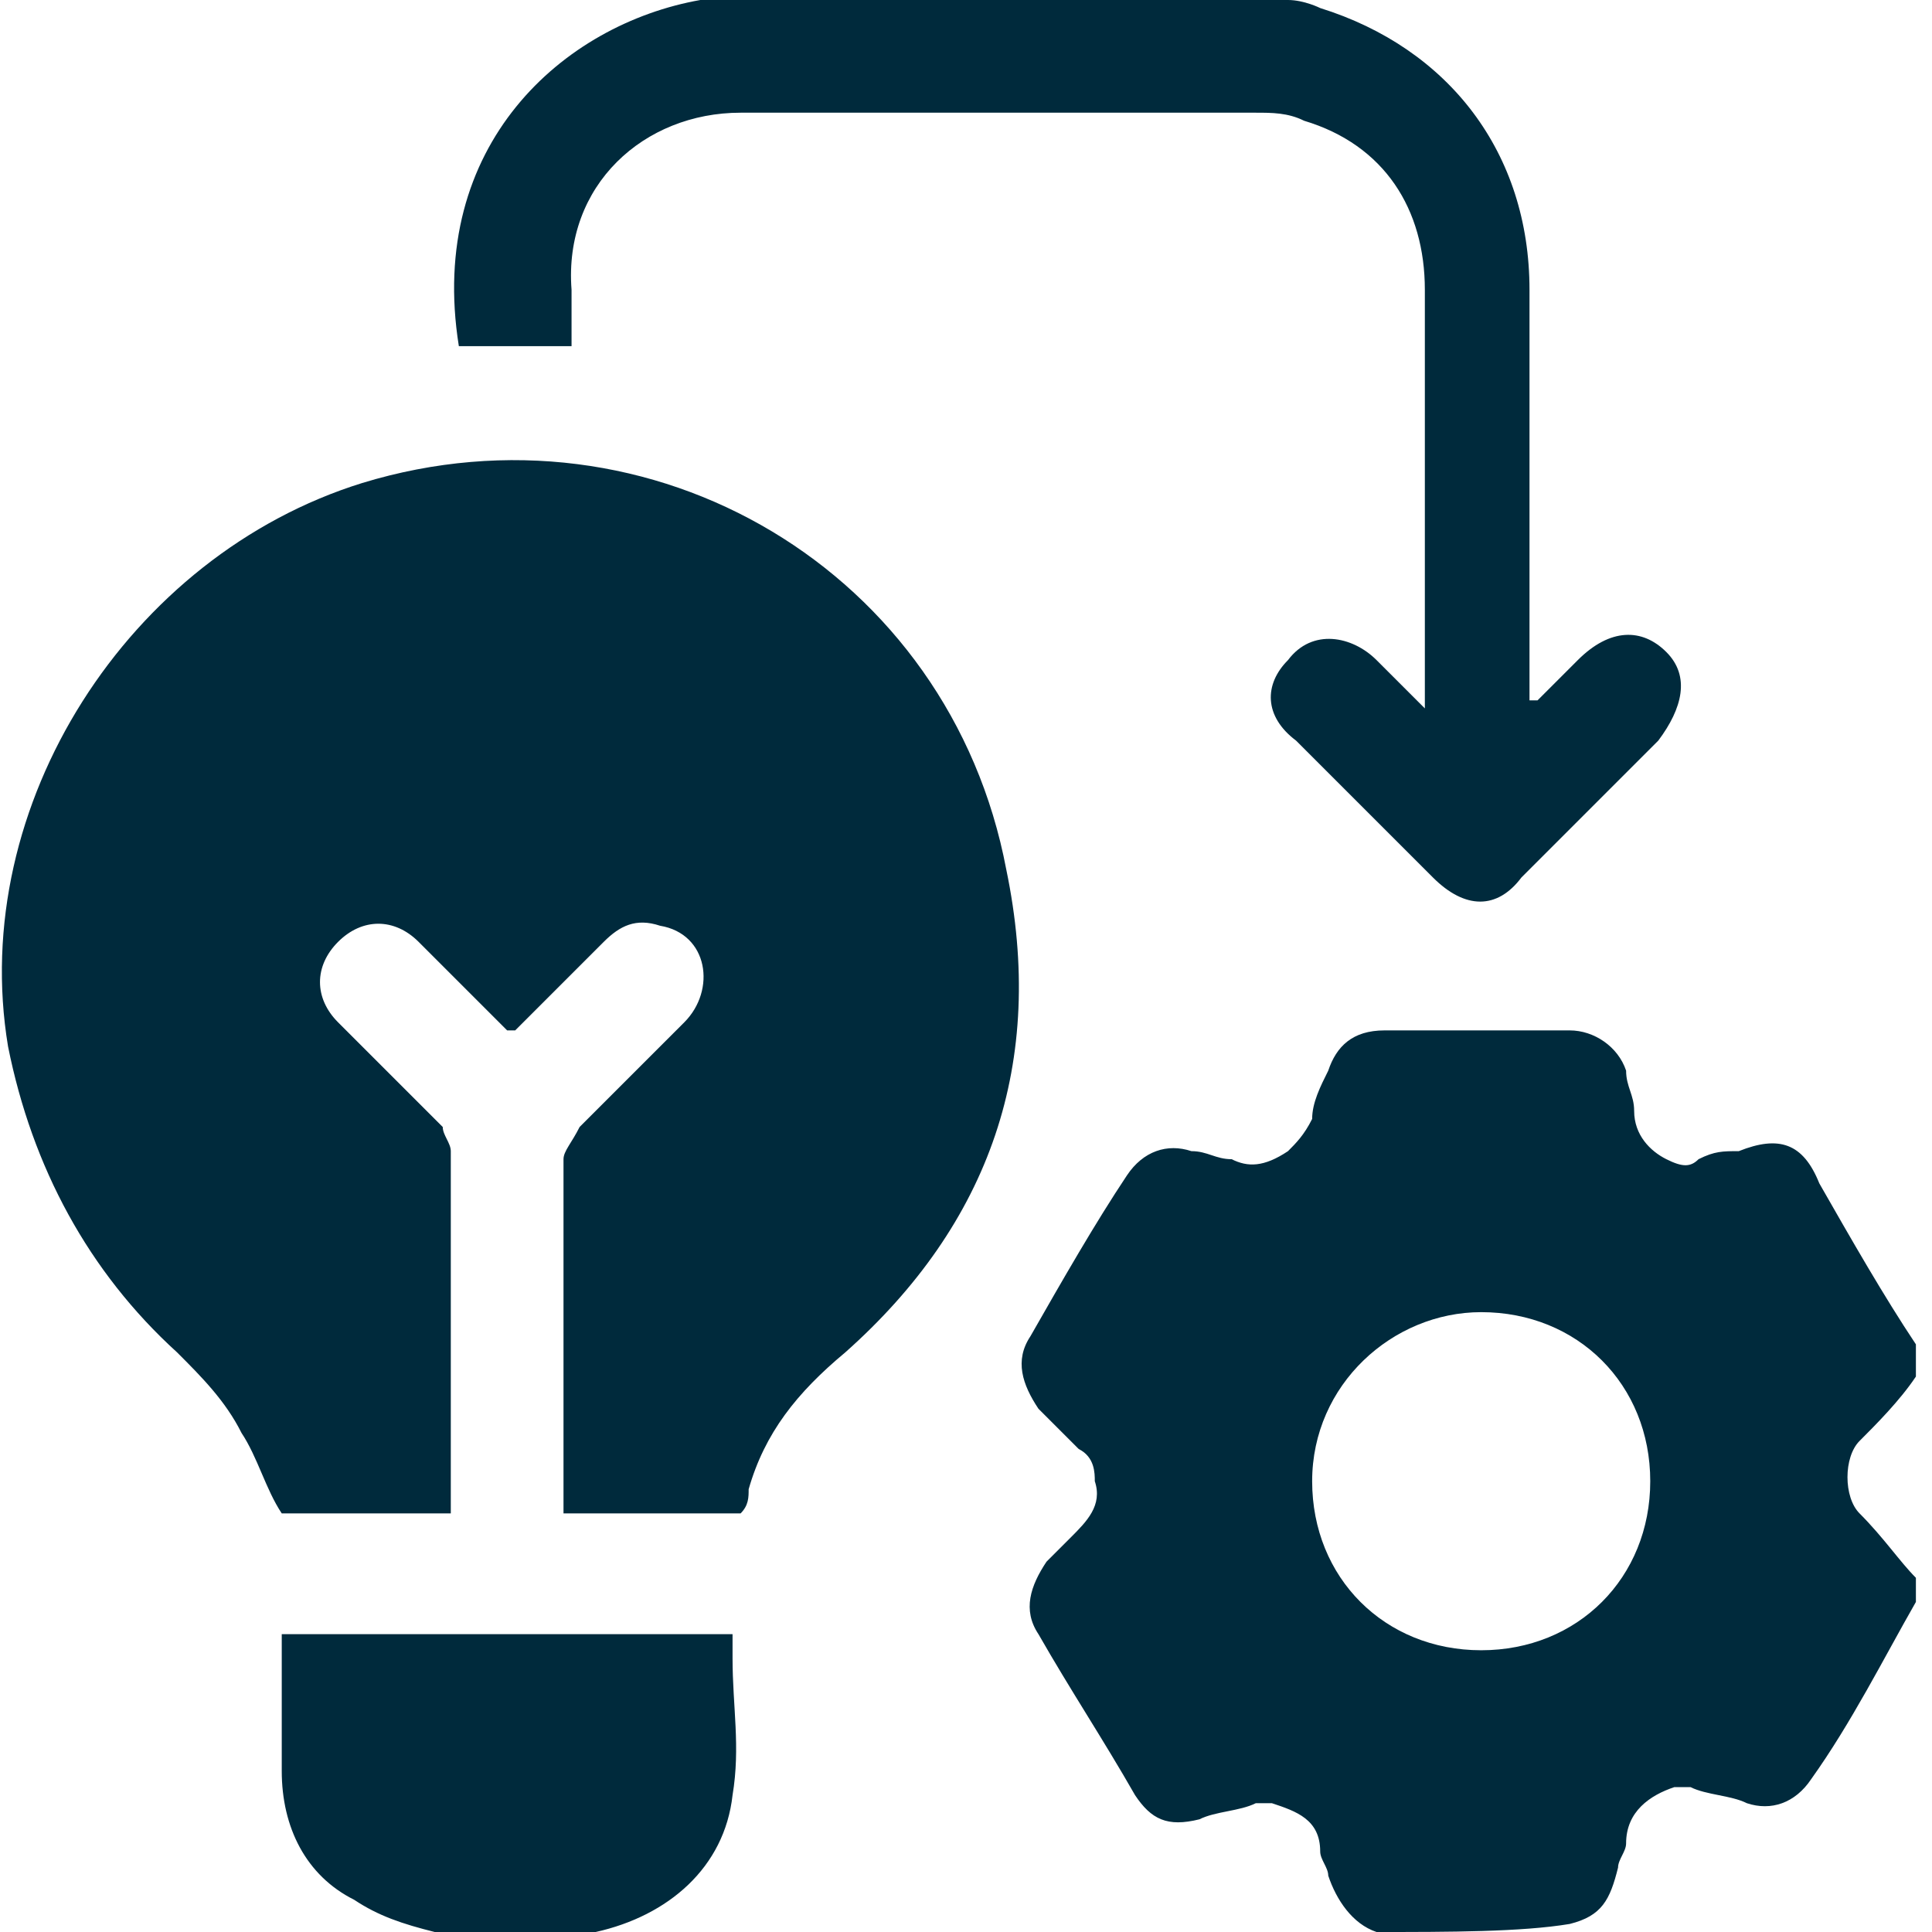 <svg width="24" height="24" viewBox="0 0 24 24" fill="none" xmlns="http://www.w3.org/2000/svg">
<g clip-path="url(#clip0_704_43)">
<path d="M17.1 24C16.8 23.9 16.6 23.6 16.5 23.3C16.5 23.2 16.4 23.1 16.4 23C16.4 22.6 16.1 22.5 15.8 22.4C15.7 22.4 15.7 22.4 15.6 22.4C15.4 22.5 15.1 22.5 14.9 22.6C14.5 22.7 14.3 22.6 14.1 22.3C13.7 21.6 13.3 21 12.9 20.3C12.7 20 12.8 19.7 13 19.4C13.1 19.3 13.2 19.2 13.3 19.1C13.5 18.9 13.7 18.7 13.6 18.4C13.6 18.3 13.6 18.1 13.4 18C13.2 17.8 13.1 17.7 12.9 17.5C12.7 17.2 12.6 16.9 12.8 16.6C13.2 15.9 13.6 15.2 14 14.6C14.2 14.3 14.5 14.2 14.8 14.3C15 14.3 15.1 14.4 15.3 14.4C15.5 14.5 15.7 14.5 16 14.3C16.1 14.2 16.2 14.1 16.3 13.9C16.3 13.7 16.4 13.5 16.5 13.3C16.6 13 16.8 12.8 17.2 12.8C18 12.8 18.7 12.8 19.5 12.8C19.8 12.8 20.1 13 20.2 13.3C20.2 13.5 20.3 13.6 20.3 13.8C20.3 14.1 20.5 14.3 20.7 14.4C20.9 14.5 21 14.5 21.1 14.4C21.3 14.3 21.4 14.3 21.6 14.3C22.1 14.1 22.4 14.2 22.6 14.7C23 15.4 23.4 16.1 23.8 16.7C23.8 16.8 23.8 16.9 23.8 17.1C23.6 17.4 23.3 17.7 23.1 17.9C22.9 18.1 22.9 18.6 23.1 18.8C23.4 19.1 23.6 19.4 23.8 19.6C23.8 19.7 23.8 19.8 23.8 19.9C23.4 20.6 23 21.4 22.5 22.1C22.3 22.4 22 22.5 21.7 22.4C21.5 22.3 21.2 22.3 21 22.2C20.9 22.2 20.8 22.2 20.8 22.2C20.5 22.3 20.2 22.5 20.2 22.9C20.2 23 20.1 23.1 20.1 23.2C20 23.6 19.9 23.8 19.5 23.9C18.9 24 18 24 17.1 24ZM16.3 18.4C16.3 19.6 17.2 20.5 18.4 20.5C19.6 20.5 20.5 19.6 20.5 18.4C20.5 17.2 19.6 16.3 18.4 16.3C17.3 16.3 16.3 17.2 16.3 18.4ZM8.7 0C7 0.3 5.3 1.8 5.7 4.3C6.2 4.3 6.6 4.3 7.1 4.3C7.1 4 7.1 3.8 7.1 3.6C7 2.3 8 1.4 9.2 1.4C11.3 1.4 13.4 1.4 15.6 1.4C15.8 1.4 16 1.4 16.2 1.5C17.2 1.8 17.7 2.6 17.7 3.6C17.7 5.2 17.7 6.9 17.7 8.5C17.7 8.6 17.7 8.6 17.7 8.8C17.5 8.6 17.3 8.4 17.1 8.2C16.8 7.9 16.3 7.8 16 8.2C15.7 8.5 15.7 8.9 16.1 9.2C16.7 9.8 17.3 10.4 17.8 10.9C18.2 11.3 18.6 11.3 18.9 10.9C19.5 10.3 20 9.8 20.6 9.2C20.9 8.8 21 8.4 20.7 8.1C20.4 7.8 20 7.8 19.6 8.2C19.4 8.4 19.2 8.6 19.1 8.7C19.1 8.7 19.1 8.7 19 8.7C19 8.6 19 8.5 19 8.5C19 6.9 19 5.2 19 3.6C19 1.9 18 0.6 16.4 0.1C16.4 0.1 16.2 0 16 0C13.6 0 11.2 0 8.7 0ZM7.3 24H7.4C8.3 23.8 9 23.2 9.1 22.3C9.2 21.7 9.1 21.2 9.1 20.6C9.1 20.5 9.1 20.4 9.1 20.3C7.2 20.3 5.4 20.3 3.5 20.3C3.5 20.9 3.5 21.4 3.5 22C3.5 22.7 3.8 23.3 4.4 23.6C4.7 23.8 5 23.9 5.4 24C6 24 6.7 24 7.3 24ZM9.3 18.5C9.5 17.8 9.9 17.3 10.5 16.8C12.3 15.2 13 13.2 12.5 10.8C11.8 7.1 8.1 4.9 4.5 6C1.6 6.9 -0.4 10 0.1 13C0.4 14.5 1.1 15.8 2.2 16.8C2.5 17.1 2.8 17.4 3 17.8C3.2 18.1 3.3 18.5 3.5 18.8C4.2 18.8 4.9 18.8 5.6 18.8V18.7C5.6 17.2 5.6 15.8 5.6 14.3C5.6 14.2 5.5 14.1 5.5 14C5.1 13.6 4.6 13.1 4.2 12.7C3.9 12.4 3.9 12 4.2 11.7C4.5 11.4 4.9 11.4 5.2 11.7C5.3 11.8 5.5 12 5.6 12.1C5.8 12.3 6.1 12.6 6.3 12.8H6.4C6.8 12.4 7.1 12.1 7.5 11.7C7.7 11.5 7.9 11.4 8.2 11.5C8.8 11.6 8.9 12.3 8.5 12.7C8.1 13.1 7.7 13.5 7.2 14C7.1 14.2 7 14.3 7 14.4C7 15.8 7 17.2 7 18.6C7 18.7 7 18.8 7 18.8C7.7 18.8 8.5 18.8 9.2 18.8C9.3 18.7 9.3 18.6 9.3 18.5Z" fill="#002A3C"/>
</g>
<defs>
<clipPath id="clip0_704_43">
<rect width="24" height="24" fill="white"/>
</clipPath>
</defs>
</svg>
